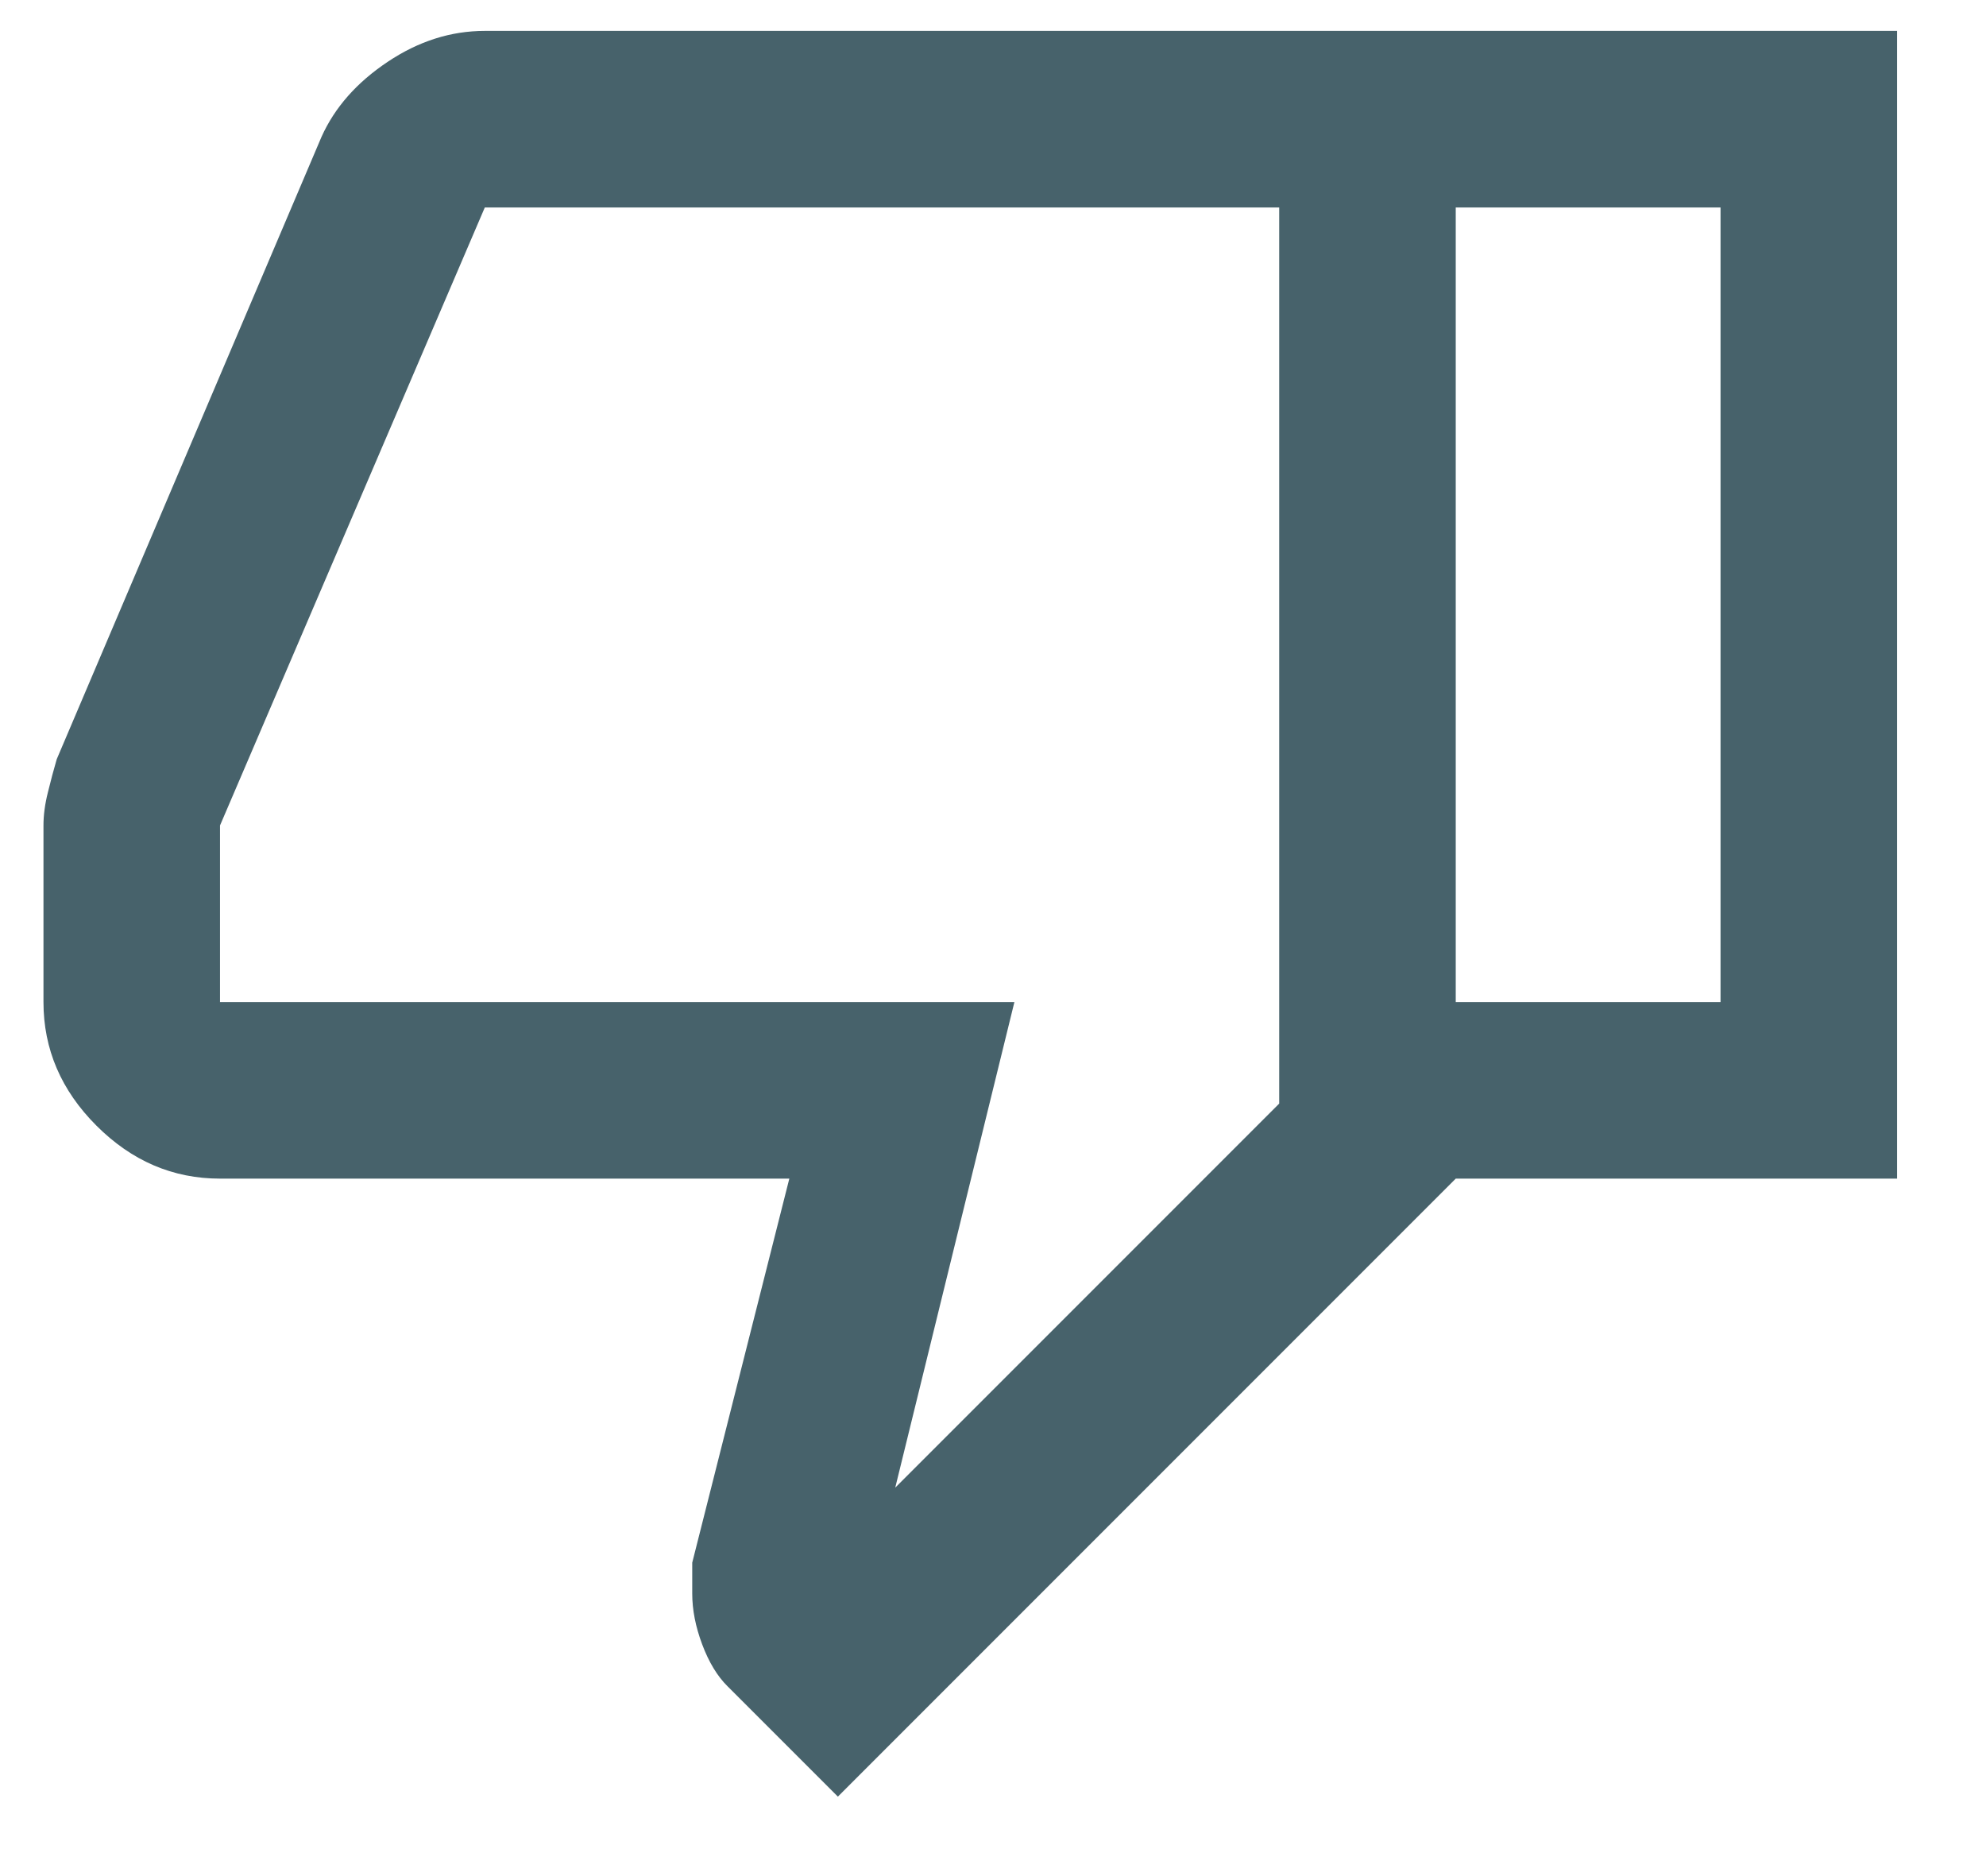 <svg width="18" height="17" viewBox="0 0 18 17" fill="none" xmlns="http://www.w3.org/2000/svg">
<path d="M1.994 10.68C1.567 10.68 1.194 10.52 0.874 10.2C0.554 9.88 0.394 9.507 0.394 9.08V7.48C0.394 7.387 0.407 7.287 0.434 7.18C0.46 7.073 0.487 6.973 0.514 6.88L2.914 1.24C3.034 0.973 3.234 0.747 3.514 0.56C3.794 0.373 4.087 0.28 4.394 0.28H13.194V10.68L7.594 16.28L6.594 15.28C6.5 15.187 6.424 15.06 6.364 14.9C6.304 14.74 6.274 14.587 6.274 14.44V14.16L7.154 10.68H1.994ZM11.594 1.88H4.394L1.994 7.48V9.08H9.194L8.114 13.48L11.594 10V1.88ZM13.194 10.68V9.08H15.594V1.88H13.194V0.28H17.194V10.68H13.194Z" fill="#193B46" fill-opacity="0.8"/>
</svg>
